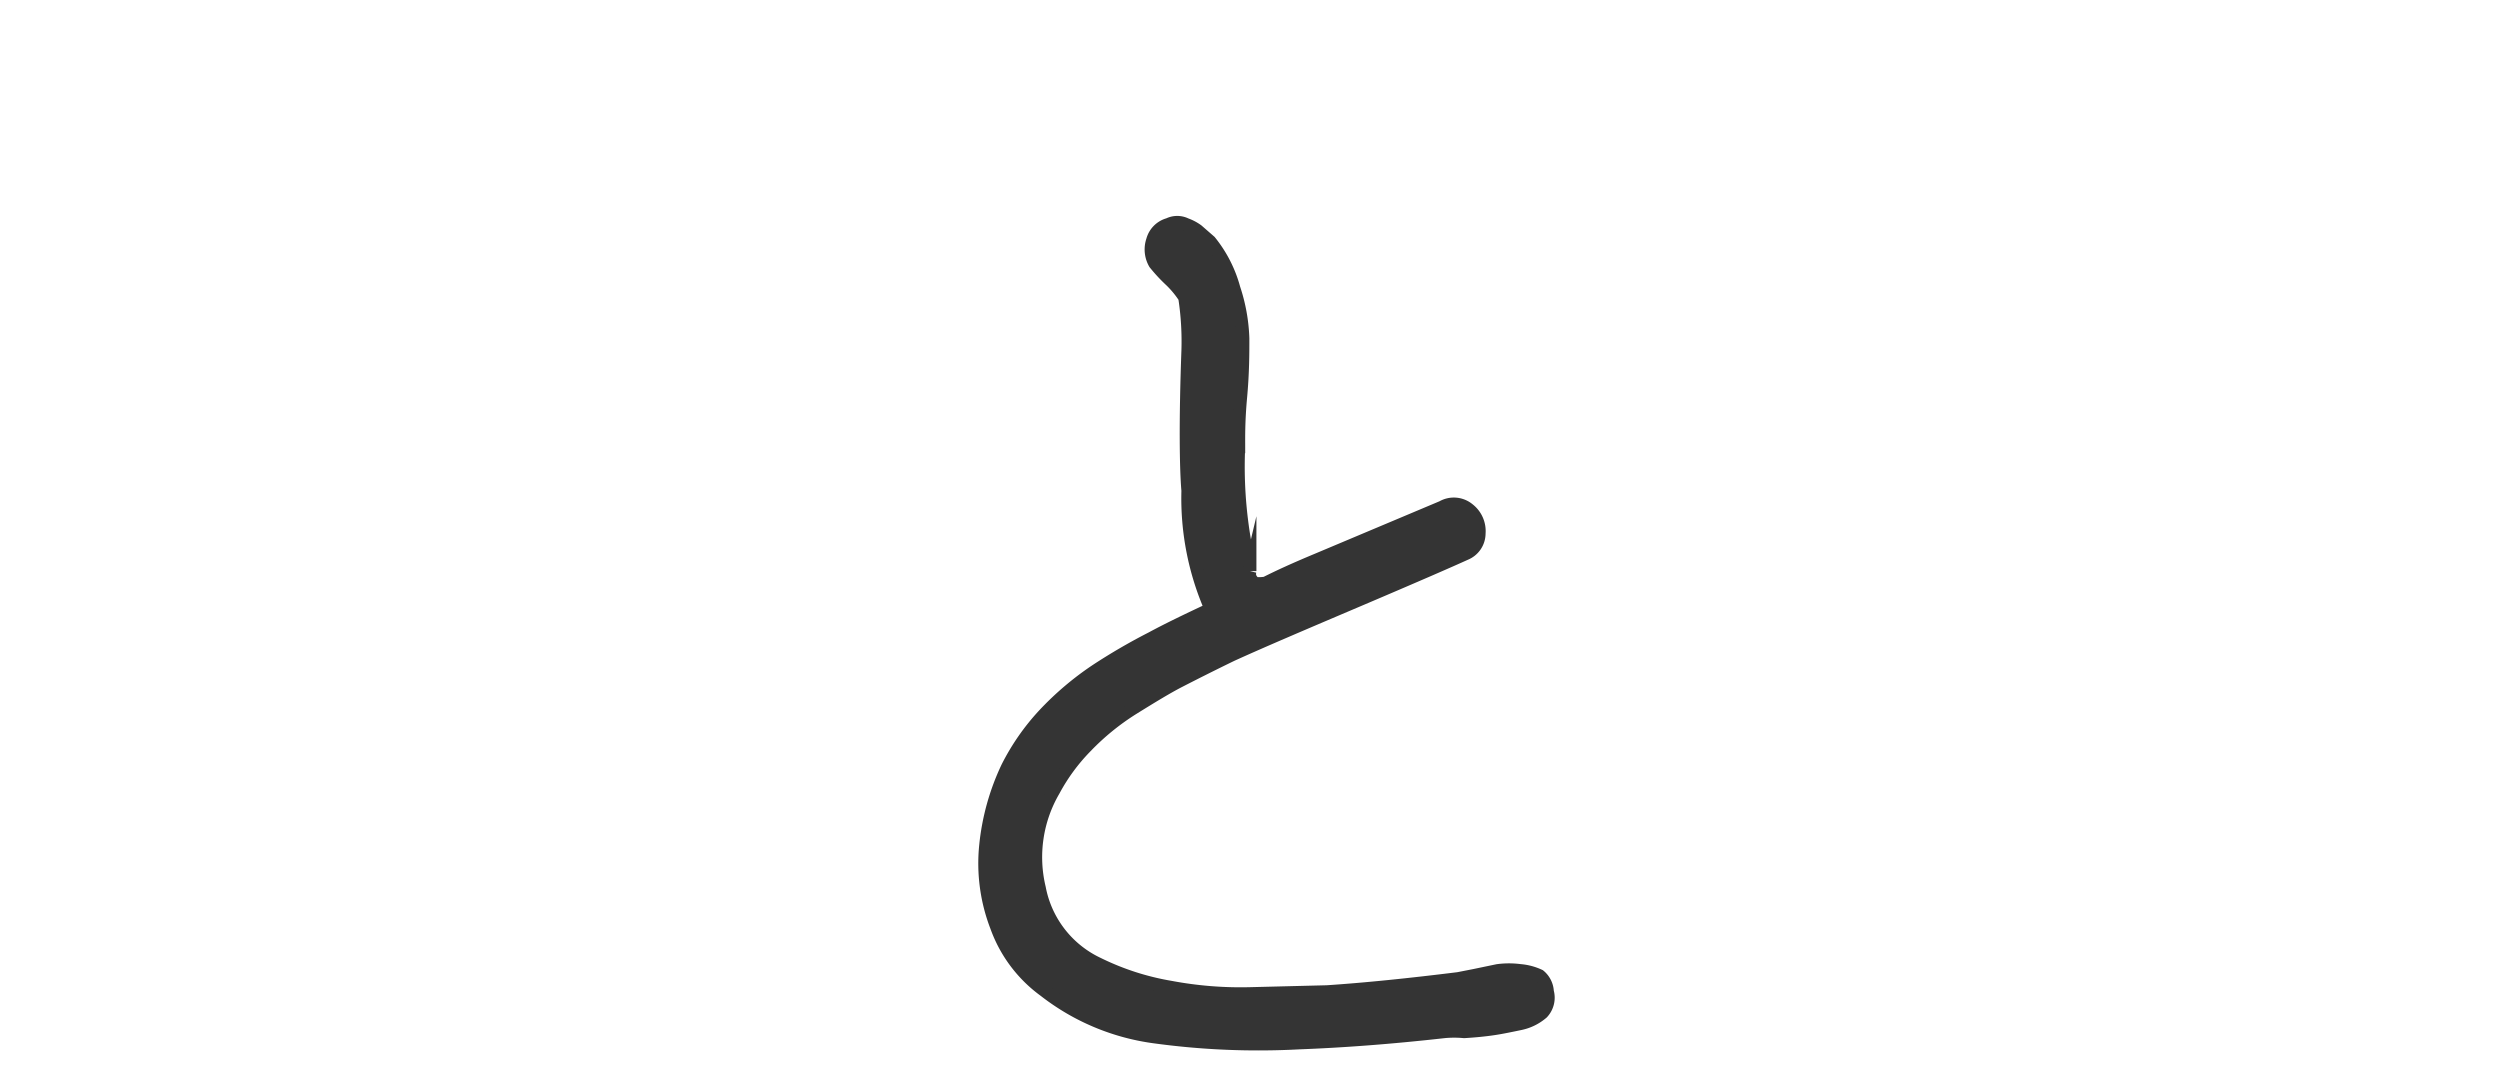<svg xmlns="http://www.w3.org/2000/svg" viewBox="0 0 78 34" width="78" height="34"><defs><style>.cls-1{fill:#343434;stroke:#343434;stroke-miterlimit:10;stroke-width:0.4px;}.cls-2{fill:none;opacity:0.3;}</style></defs><path class="cls-1" d="M48.28,30.94a.69.69,0,0,1-.16.66,1.53,1.53,0,0,1-.69.34c-.29.06-.57.12-.84.16s-.57.07-.91.09a3.33,3.33,0,0,0-.62,0c-1.69.19-3.2.3-4.53.35A23.85,23.85,0,0,1,36,32.35a7.11,7.11,0,0,1-3.41-1.44,4.24,4.24,0,0,1-1.5-2,5.48,5.48,0,0,1-.34-2.52,7.41,7.41,0,0,1,.68-2.45,7.12,7.12,0,0,1,1.14-1.64,9.33,9.33,0,0,1,1.64-1.39,18.5,18.5,0,0,1,1.72-1c.5-.27,1.12-.57,1.85-.91a8.61,8.61,0,0,1-.72-3.69c-.06-.7-.08-2.16,0-4.37a9,9,0,0,0-.1-1.66,3,3,0,0,0-.47-.56,5.05,5.05,0,0,1-.46-.5.87.87,0,0,1-.07-.72A.71.71,0,0,1,36.46,7h0A.61.61,0,0,1,37,7a1.42,1.42,0,0,1,.36.19l.39.34A4,4,0,0,1,38.5,9a5.49,5.49,0,0,1,.28,1.56c0,.46,0,1.07-.07,1.83s-.06,1.28-.06,1.55A13.65,13.65,0,0,0,39,17.69v.13a.39.39,0,0,0,0,.18.42.42,0,0,0,.08.13l0,.06a1.24,1.24,0,0,0,.41,0q.63-.32,1.59-.72L45,15.82a.72.72,0,0,1,.82.07.86.86,0,0,1,.33.75.69.69,0,0,1-.43.64c-.46.21-1.56.69-3.3,1.43s-3.08,1.31-4,1.73c-.68.33-1.23.61-1.62.81s-.88.5-1.46.86a7.7,7.7,0,0,0-1.46,1.19,6,6,0,0,0-1,1.36,4.13,4.13,0,0,0-.45,3.05,3.28,3.28,0,0,0,1.83,2.36,8.22,8.22,0,0,0,2.26.73A11.82,11.82,0,0,0,39,31l2.4-.06c1.21-.08,2.57-.22,4.1-.41l.51-.1.72-.15a2.68,2.68,0,0,1,.7,0,1.76,1.76,0,0,1,.6.16A.69.69,0,0,1,48.28,30.94Z"/><rect class="cls-2" width="78" height="34"/></svg>